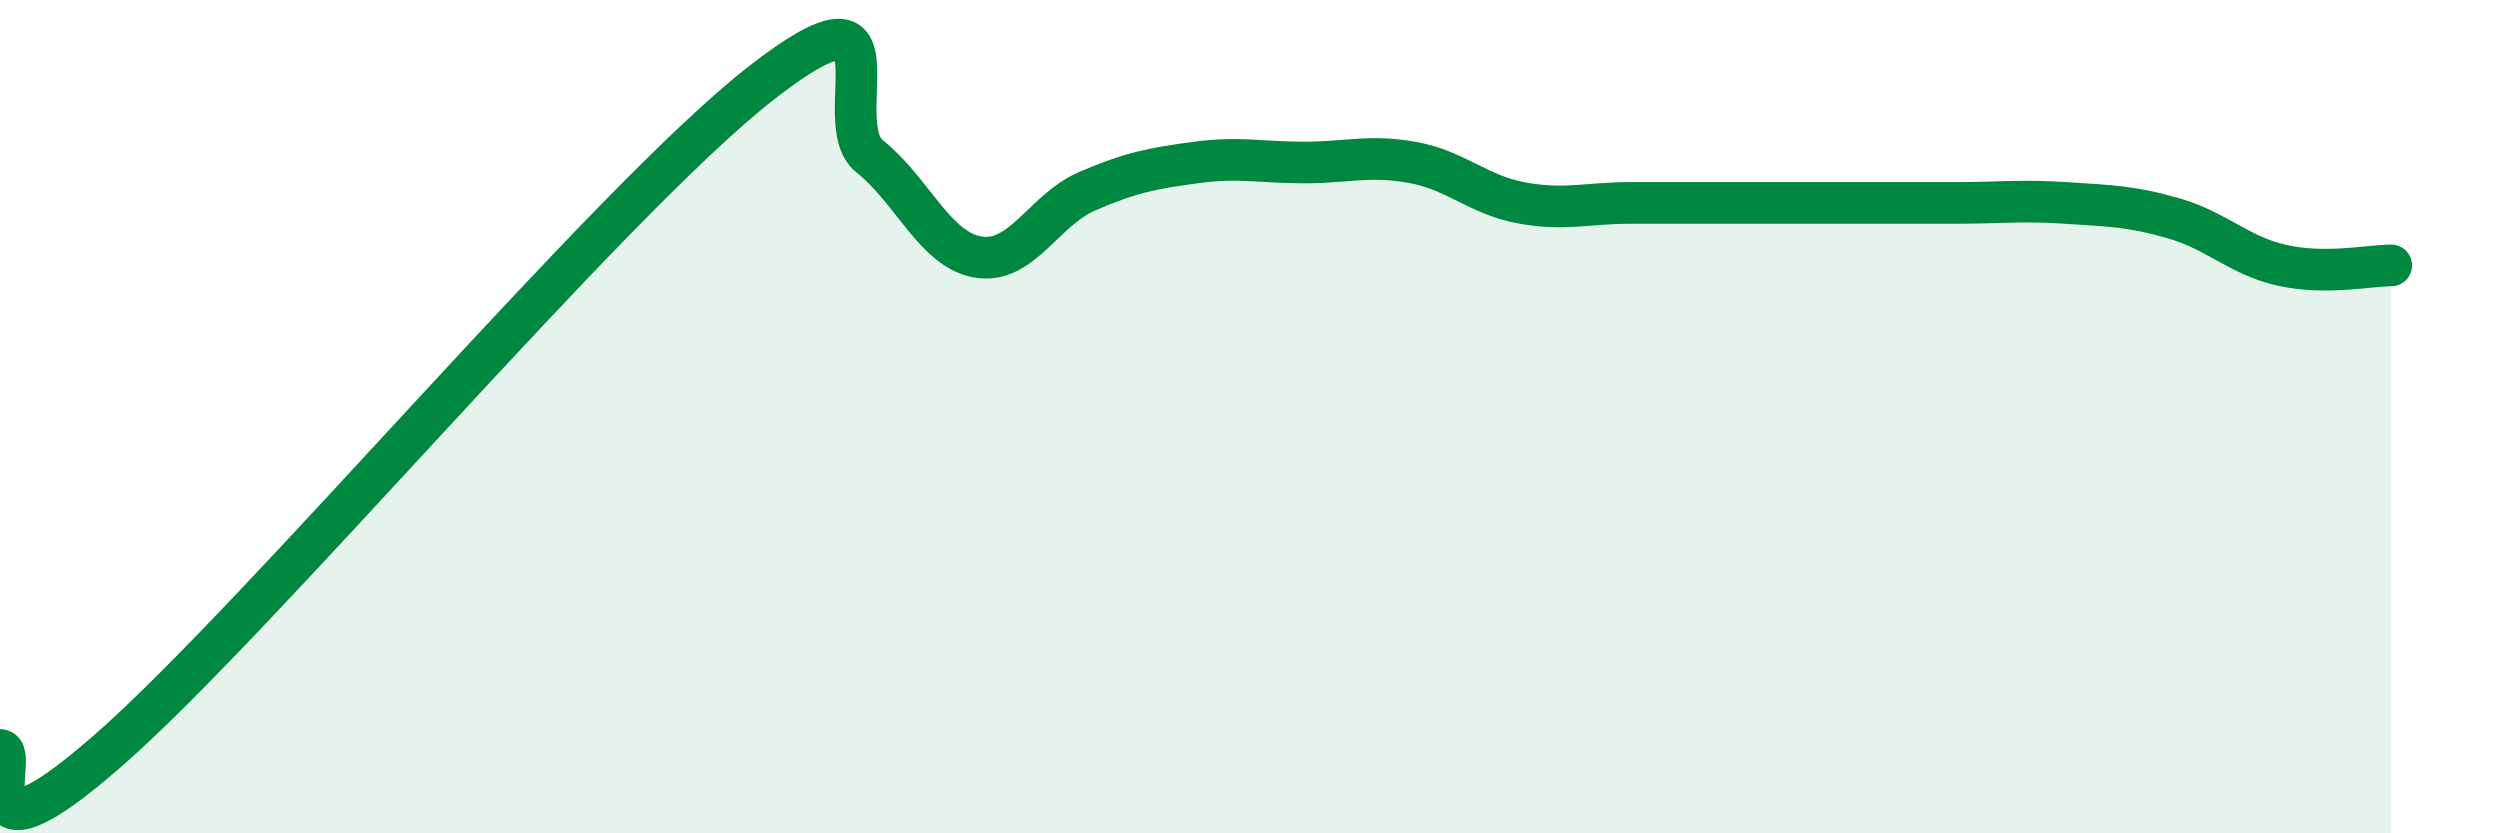 
    <svg width="60" height="20" viewBox="0 0 60 20" xmlns="http://www.w3.org/2000/svg">
      <path
        d="M 0,18 C 0.52,18 -1.04,21.2 2.61,18 C 6.26,14.8 14.61,4.85 18.26,2 C 21.91,-0.85 19.83,2.92 20.87,3.75 C 21.91,4.58 22.44,6 23.48,6.17 C 24.52,6.34 25.05,5.04 26.09,4.59 C 27.13,4.14 27.66,4.04 28.7,3.9 C 29.74,3.76 30.26,3.9 31.3,3.9 C 32.34,3.9 32.87,3.71 33.91,3.9 C 34.95,4.09 35.48,4.68 36.52,4.87 C 37.56,5.06 38.09,4.87 39.13,4.87 C 40.17,4.87 40.7,4.87 41.74,4.87 C 42.78,4.87 43.31,4.87 44.35,4.87 C 45.39,4.87 45.92,4.87 46.96,4.87 C 48,4.87 48.53,4.8 49.57,4.87 C 50.61,4.94 51.13,4.94 52.17,5.24 C 53.21,5.54 53.74,6.14 54.78,6.37 C 55.82,6.6 56.87,6.37 57.39,6.37L57.39 20L0 20Z"
        fill="#008740"
        opacity="0.1"
        stroke-linecap="round"
        stroke-linejoin="round"
      />
      <path
        d="M 0,18 C 0.52,18 -1.04,21.2 2.61,18 C 6.26,14.8 14.61,4.85 18.26,2 C 21.91,-0.85 19.83,2.92 20.87,3.75 C 21.91,4.58 22.44,6 23.48,6.17 C 24.52,6.34 25.05,5.04 26.09,4.59 C 27.13,4.14 27.66,4.04 28.7,3.9 C 29.74,3.76 30.26,3.9 31.3,3.9 C 32.34,3.9 32.87,3.71 33.91,3.9 C 34.95,4.09 35.48,4.68 36.52,4.87 C 37.56,5.06 38.09,4.87 39.13,4.87 C 40.17,4.87 40.7,4.87 41.74,4.87 C 42.78,4.87 43.31,4.87 44.35,4.87 C 45.39,4.87 45.92,4.87 46.96,4.87 C 48,4.87 48.53,4.8 49.57,4.87 C 50.61,4.94 51.13,4.94 52.17,5.24 C 53.21,5.54 53.74,6.14 54.78,6.37 C 55.82,6.6 56.87,6.37 57.39,6.37"
        stroke="#008740"
        stroke-width="1"
        fill="none"
        stroke-linecap="round"
        stroke-linejoin="round"
      />
    </svg>
  